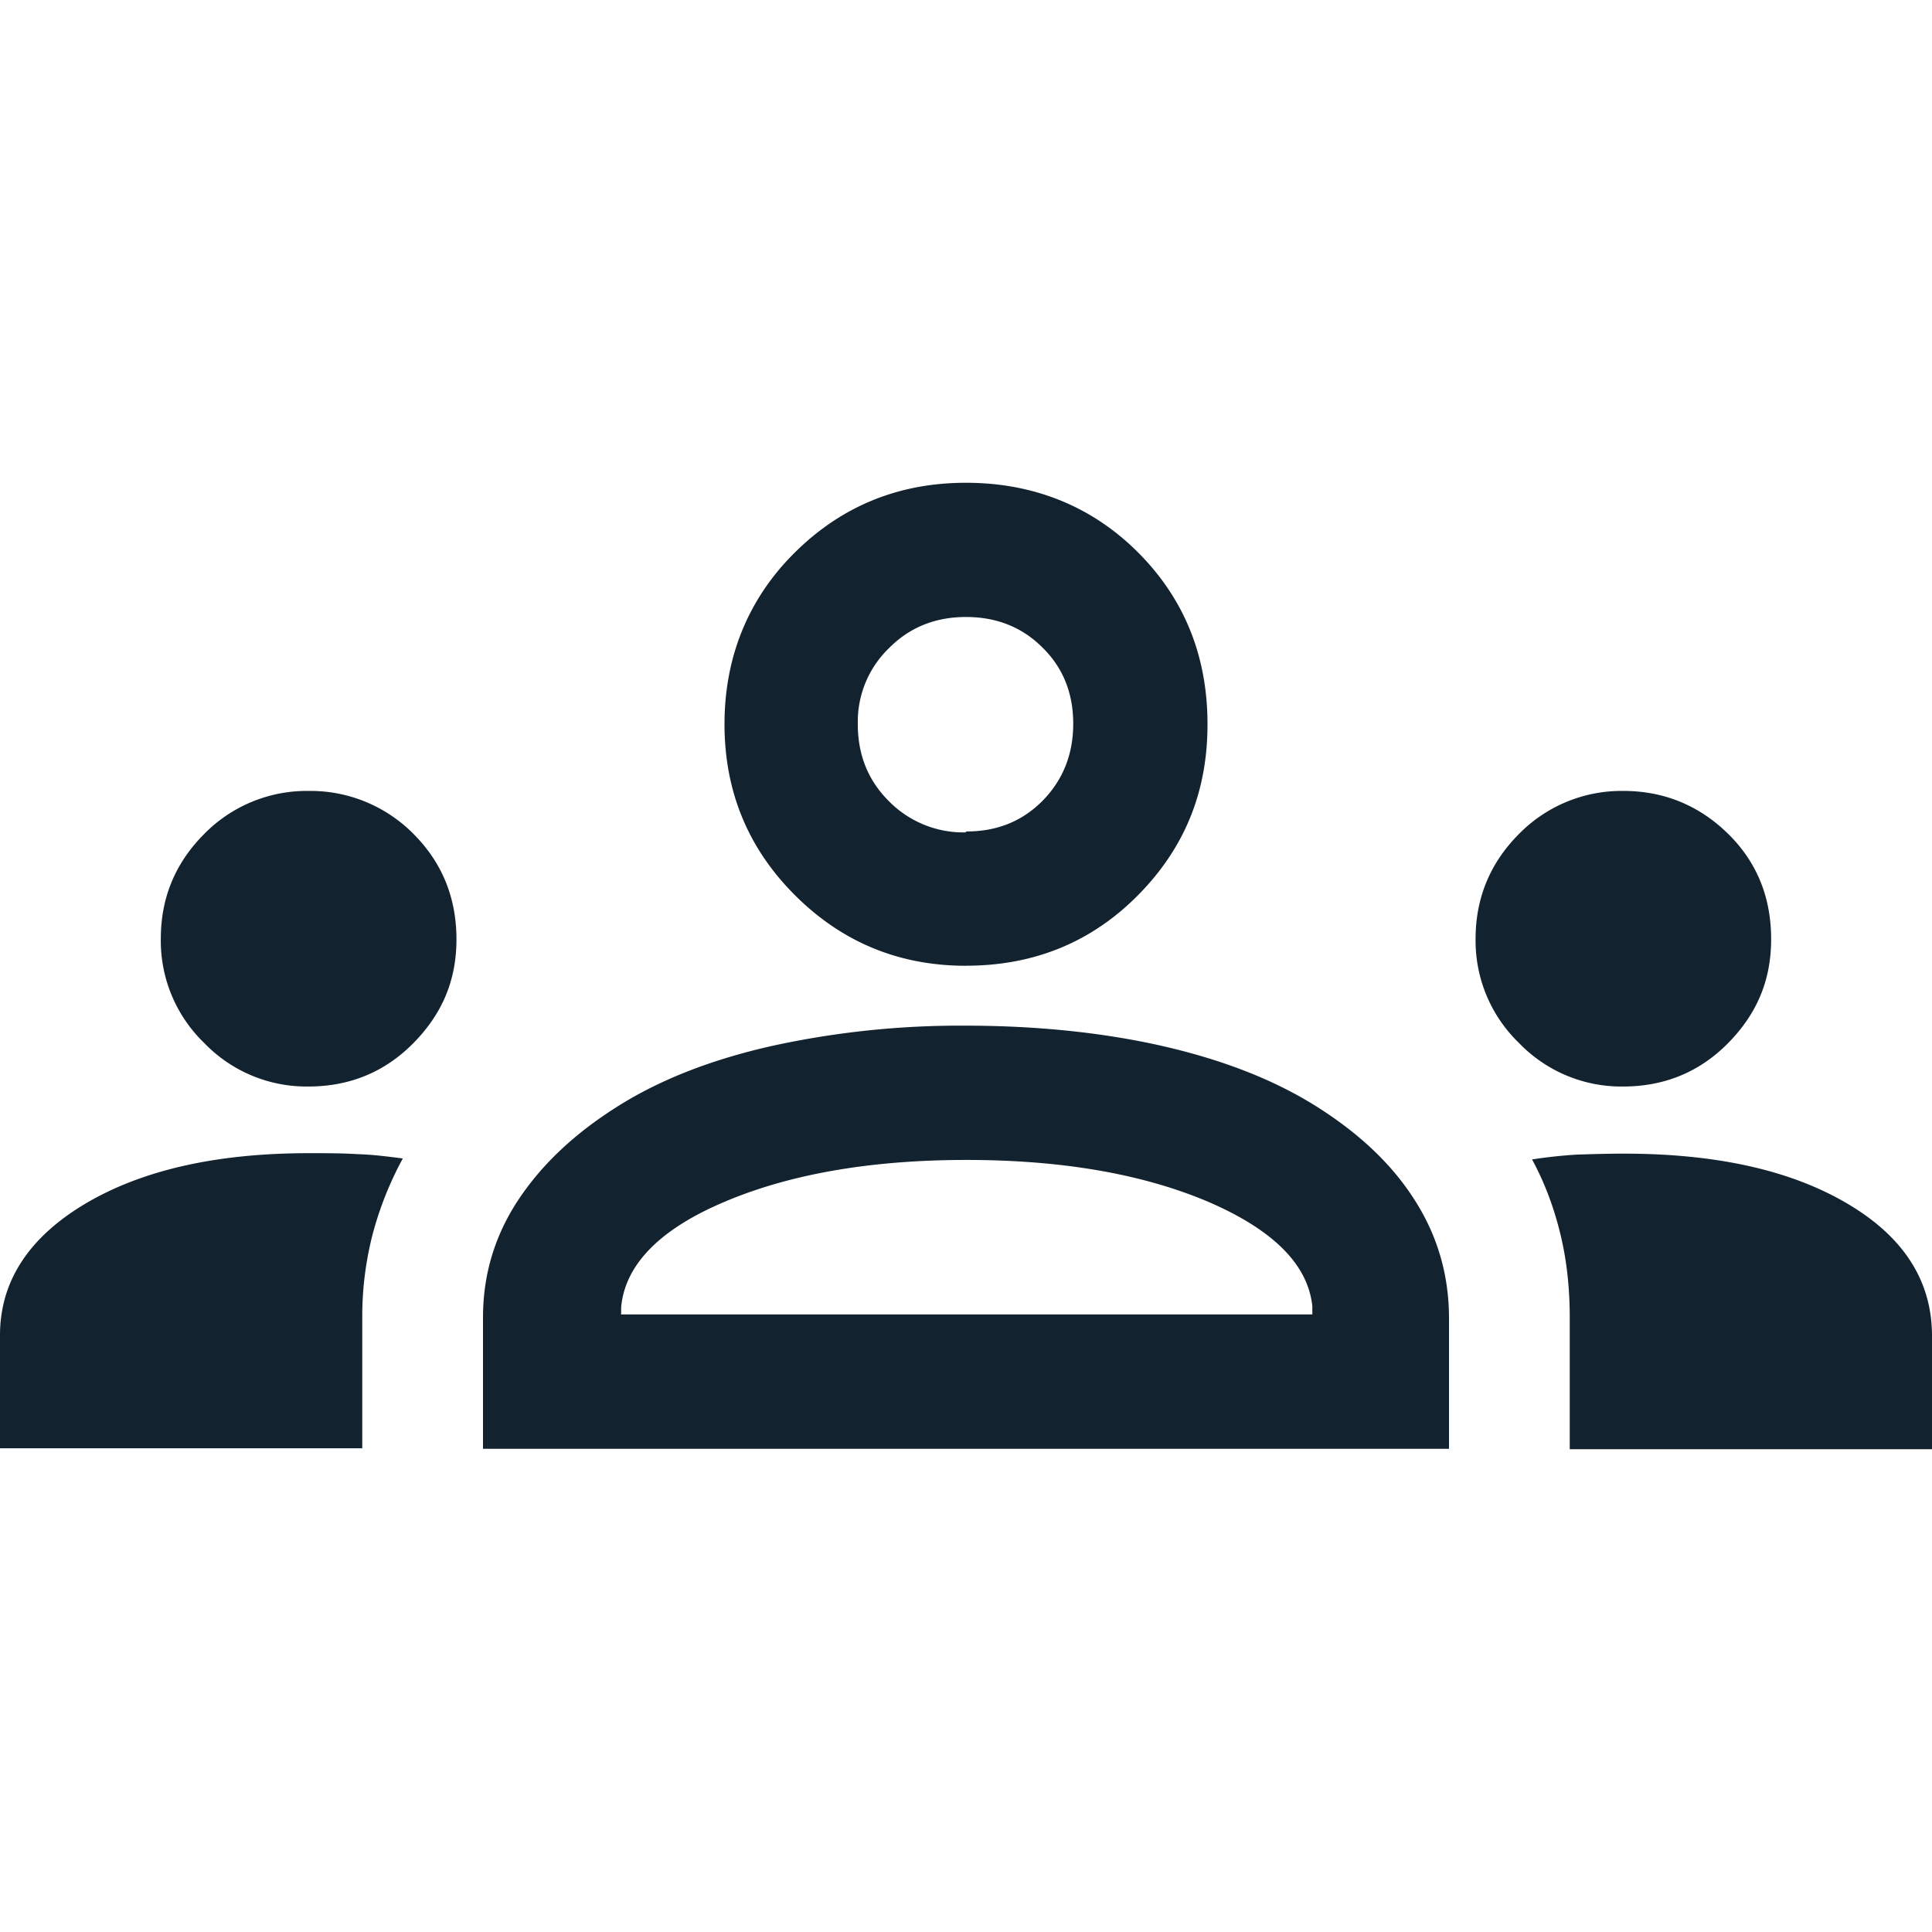 <svg xmlns="http://www.w3.org/2000/svg" width="34" height="34" fill="none" viewBox="0 0 34 34"><path fill="#12222E" d="M0 25.496v-1.998c0-.943.501-1.717 1.496-2.312 1.003-.595 2.312-.892 3.944-.892.297 0 .578 0 .85.017.272.008.535.042.799.076a6 6 0 0 0-.536 1.352 5.8 5.8 0 0 0-.178 1.445v2.303H0zm8.5 0v-2.304q-.002-1.132.62-2.074c.417-.629.995-1.173 1.752-1.649.756-.476 1.657-.824 2.711-1.062A15.5 15.5 0 0 1 17 18.05c1.224 0 2.406.119 3.451.357 1.046.238 1.955.586 2.712 1.062.756.476 1.334 1.02 1.733 1.65q.602.94.604 2.073v2.304zm19.125-2.304c0-.518-.051-1.003-.162-1.462-.11-.459-.271-.9-.501-1.326q.396-.061.79-.085c.264-.008.536-.017.817-.017 1.632 0 2.94.29 3.935.876q1.494.877 1.496 2.329v1.997h-6.375zm-16.702-.06h12.172v-.144c-.077-.74-.697-1.351-1.845-1.844q-1.732-.73-4.241-.731c-1.675 0-3.094.246-4.242.73-1.156.485-1.768 1.114-1.836 1.862v.12zm-5.5-4.011a2.5 2.5 0 0 1-1.828-.765 2.5 2.5 0 0 1-.765-1.836c0-.723.256-1.335.765-1.845a2.53 2.53 0 0 1 1.836-.756 2.55 2.55 0 0 1 1.845.756q.755.755.757 1.853c0 .731-.255 1.318-.757 1.828q-.755.765-1.853.765m23.137 0a2.5 2.5 0 0 1-1.827-.765 2.5 2.5 0 0 1-.765-1.836c0-.714.255-1.335.765-1.845a2.53 2.53 0 0 1 1.835-.756c.714 0 1.335.255 1.845.756.51.502.756 1.122.756 1.853s-.255 1.318-.756 1.828q-.755.765-1.853.765M17 16.996c-1.181 0-2.184-.417-3.009-1.241q-1.24-1.237-1.241-3.01c0-1.18.416-2.21 1.241-3.025Q15.228 8.496 17 8.496c1.181 0 2.21.408 3.026 1.224q1.224 1.226 1.224 3.026c0 1.198-.408 2.184-1.224 3.009s-1.828 1.24-3.026 1.24m.009-2.363q.804.002 1.343-.544.535-.549.535-1.352c0-.535-.178-.986-.544-1.343-.357-.357-.808-.535-1.343-.535s-.986.178-1.351.544a1.8 1.8 0 0 0-.553 1.343c0 .535.178.986.544 1.351a1.84 1.84 0 0 0 1.351.553z"/></svg>